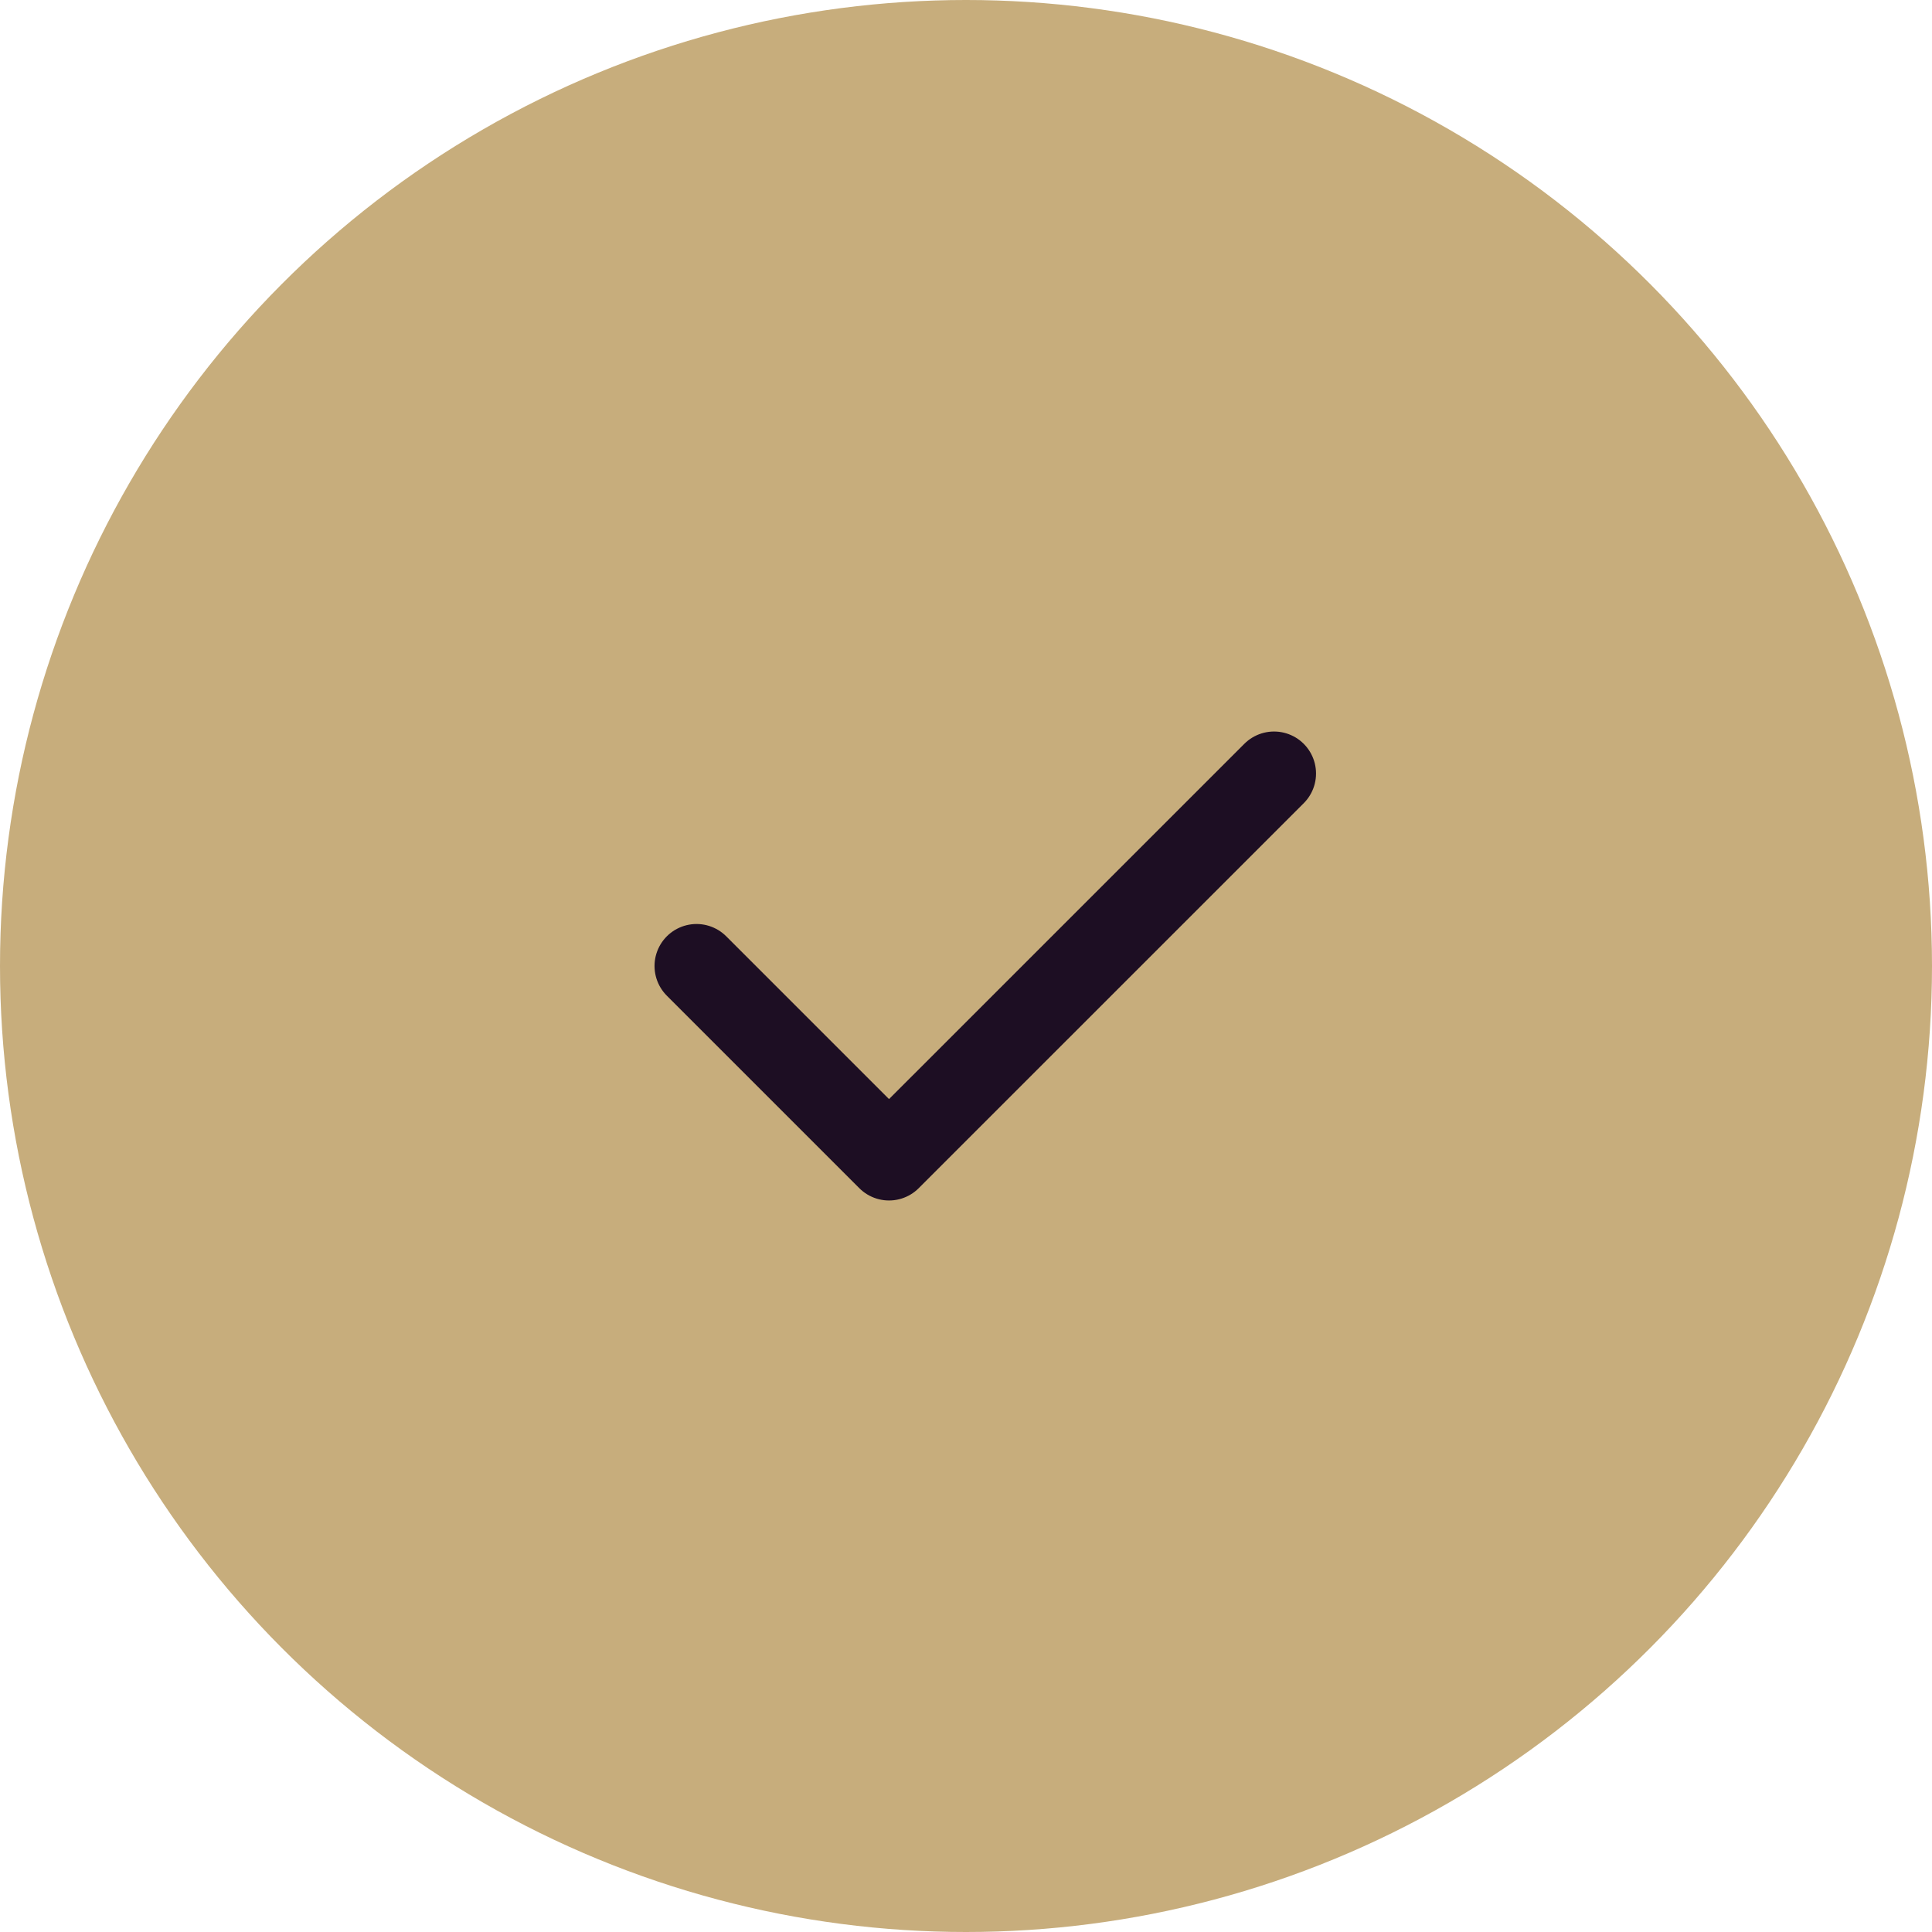 <?xml version="1.0" encoding="UTF-8"?> <svg xmlns="http://www.w3.org/2000/svg" width="46" height="46" viewBox="0 0 46 46" fill="none"> <circle cx="23" cy="23" r="23" fill="#C7AD7C"></circle> <path d="M30.334 18.417L21.167 27.583L16.584 23" stroke="#1D0E23" stroke-width="2" stroke-linecap="round" stroke-linejoin="round"></path> </svg> 